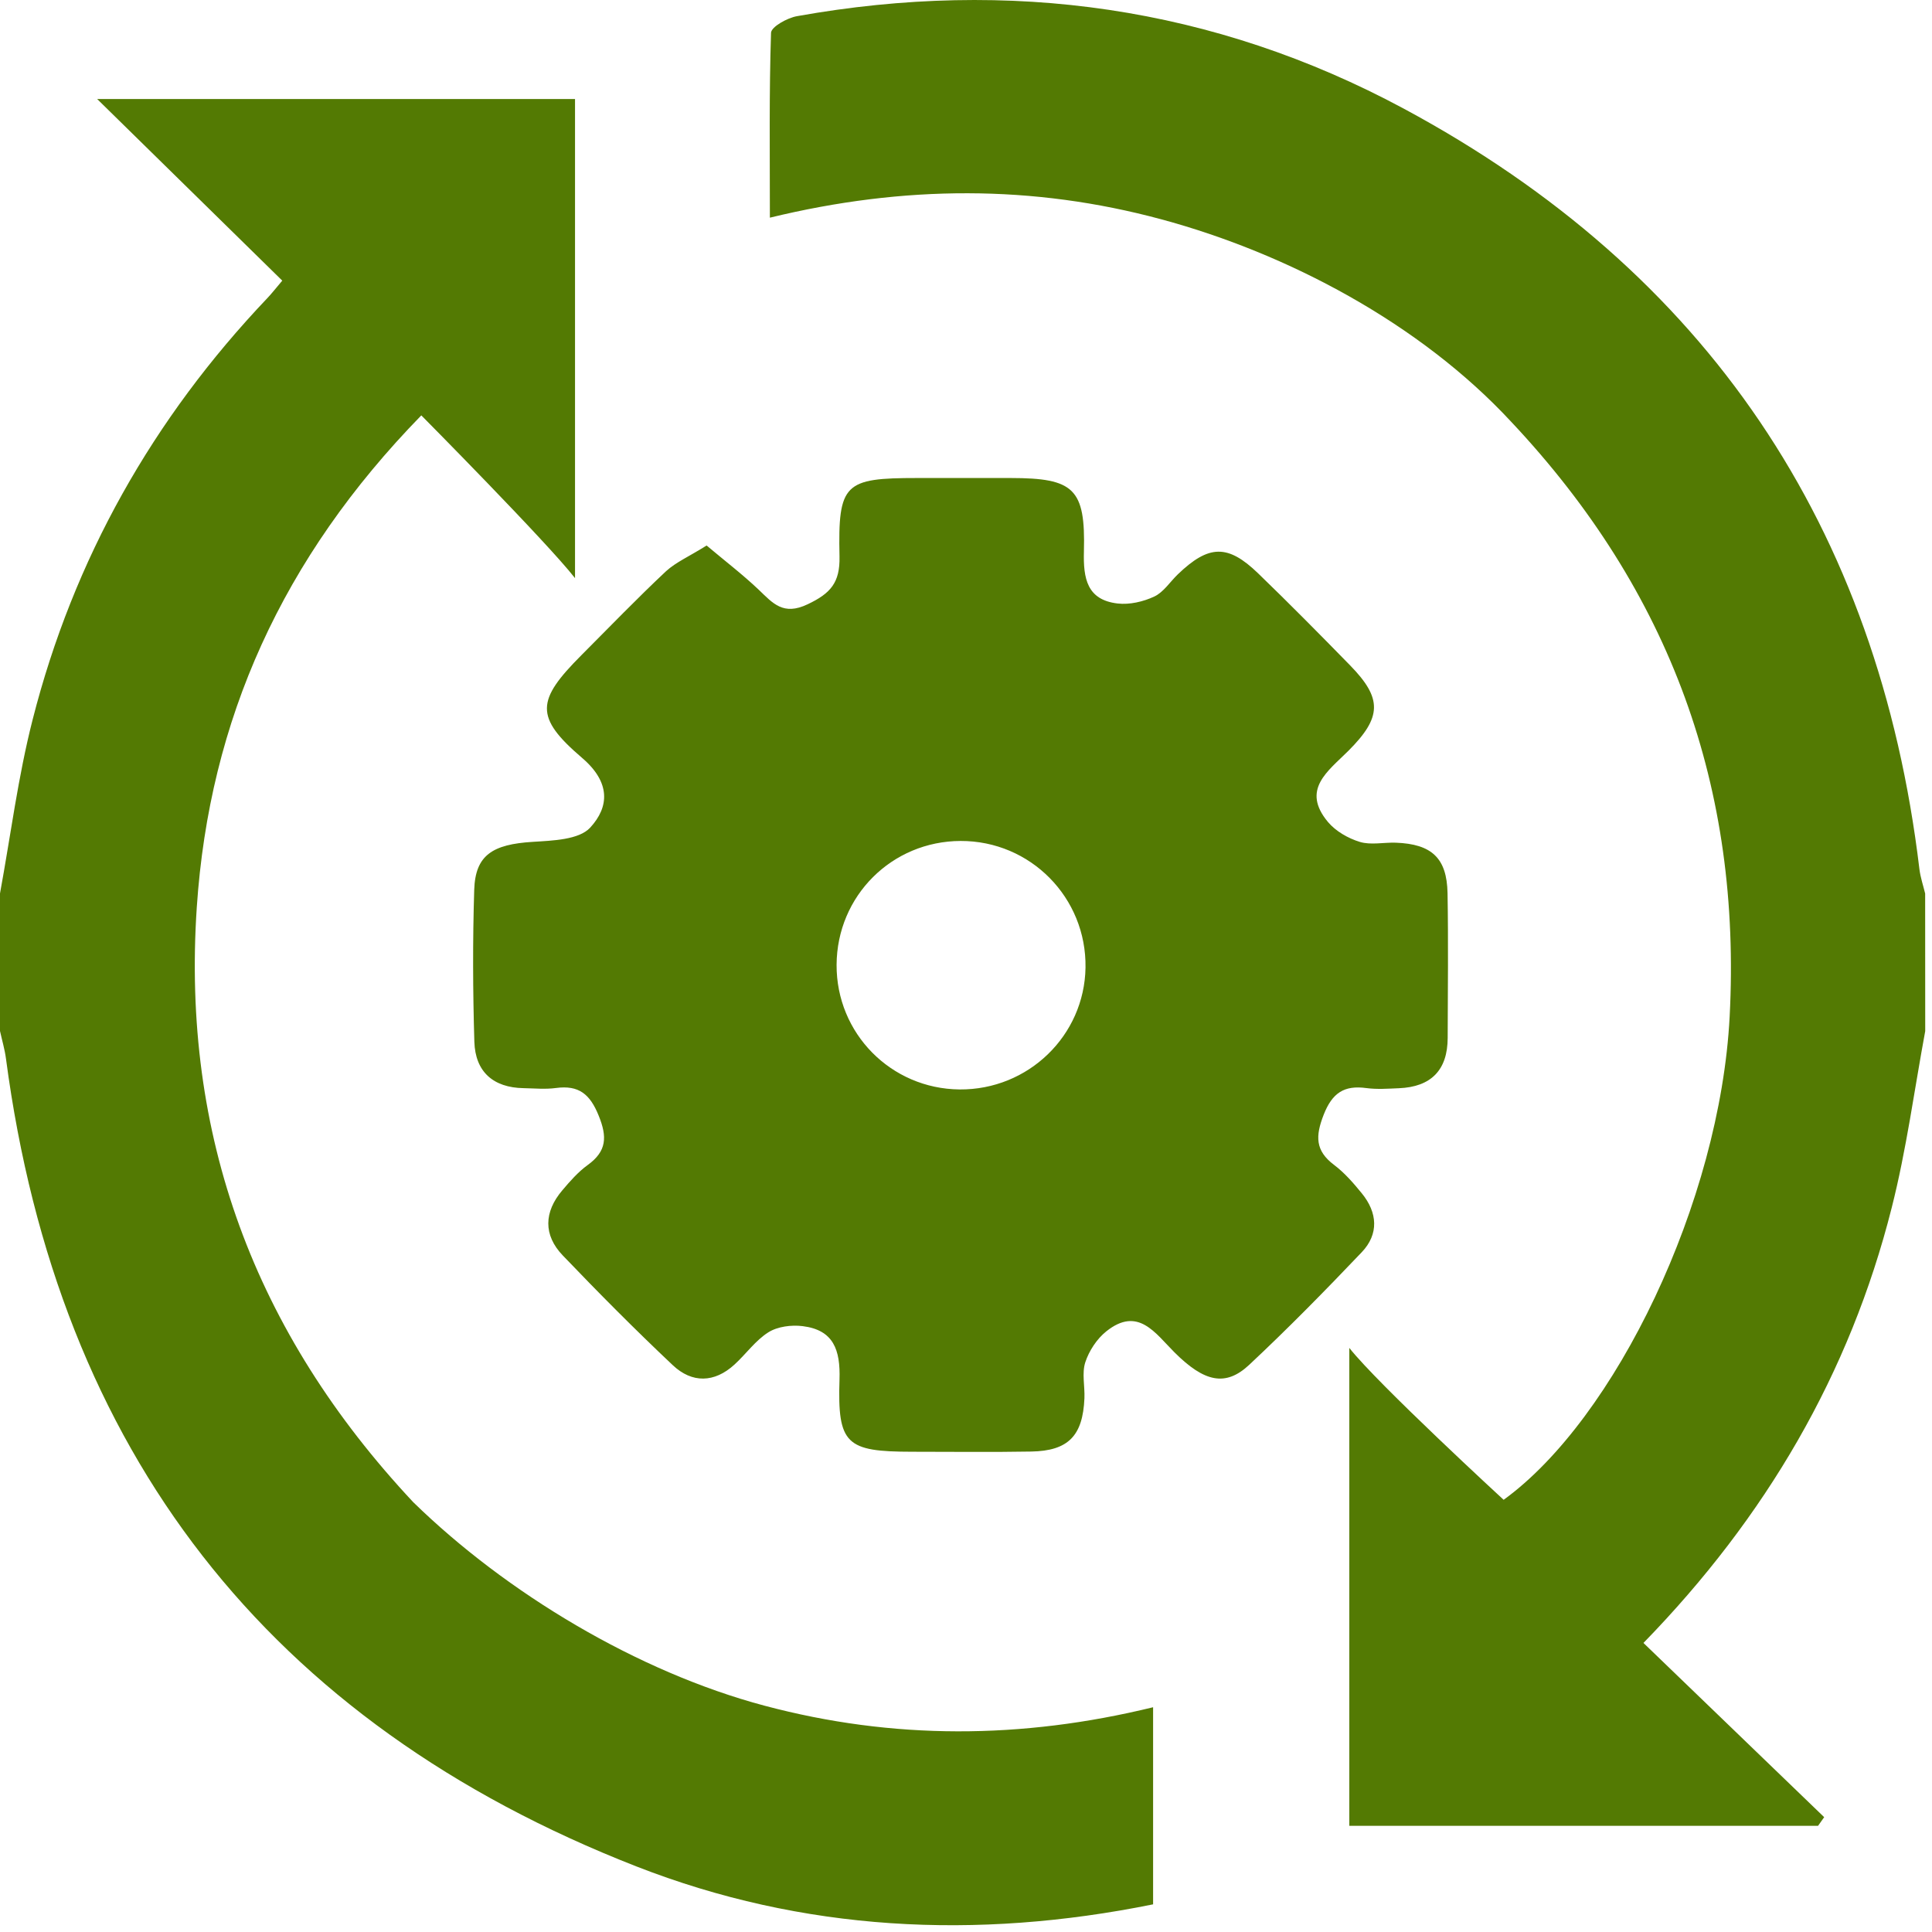 <svg width="57" height="57" viewBox="0 0 57 57" fill="none" xmlns="http://www.w3.org/2000/svg">
<path d="M56.8 30.421C56.478 32.159 56.245 33.922 55.811 35.632C54.573 40.535 52.098 44.762 48.487 48.472C50.279 50.2 52.049 51.907 53.819 53.612C53.759 53.697 53.697 53.782 53.638 53.868C49.049 53.868 44.458 53.868 39.809 53.868C39.809 49.237 39.809 44.662 39.809 39.768C40.642 40.827 44.362 44.249 44.362 44.249C47.659 41.859 50.746 35.453 51.03 29.995C51.38 23.271 49.305 17.461 44.582 12.441C41.898 9.545 37.994 7.477 34.257 6.469C30.48 5.45 26.677 5.458 22.714 6.422C22.714 4.495 22.69 2.731 22.748 0.968C22.754 0.791 23.226 0.528 23.514 0.477C29.788 -0.646 35.816 0.195 41.415 3.205C50.351 8.009 55.421 15.541 56.629 25.644C56.659 25.886 56.74 26.123 56.798 26.362C56.8 27.714 56.8 29.066 56.8 30.421Z" fill="#537A03"/>
<path d="M0 26.36C0.314 24.651 0.532 22.919 0.961 21.238C2.17 16.489 4.512 12.345 7.89 8.793C8.012 8.665 8.119 8.526 8.328 8.28C6.564 6.55 4.807 4.826 2.866 2.921C7.734 2.921 12.302 2.921 16.965 2.921C16.965 7.511 16.965 12.108 16.965 17.057C16.126 15.983 12.43 12.255 12.43 12.255C8.326 16.461 6.178 21.238 5.806 26.764C5.355 33.479 7.495 39.304 12.193 44.32C14.935 46.996 18.806 49.325 22.558 50.324C26.337 51.33 30.136 51.318 34.02 50.369C34.02 52.394 34.02 54.257 34.02 56.184C28.797 57.241 23.679 56.982 18.772 55.064C7.909 50.818 1.713 42.825 0.177 31.239C0.141 30.961 0.06 30.692 0 30.418C0 29.066 0 27.714 0 26.36Z" fill="#537A03"/>
<path d="M20.847 16.094C21.396 16.555 21.915 16.953 22.385 17.399C22.803 17.799 23.107 18.172 23.828 17.828C24.499 17.51 24.785 17.194 24.768 16.421C24.721 14.259 24.913 14.103 27.053 14.103C27.977 14.103 28.902 14.101 29.826 14.103C31.682 14.105 32.028 14.415 31.979 16.267C31.957 17.07 32.071 17.7 32.974 17.805C33.324 17.846 33.73 17.752 34.054 17.6C34.328 17.472 34.518 17.168 34.748 16.946C35.662 16.068 36.222 16.049 37.119 16.916C38.039 17.805 38.94 18.717 39.835 19.633C40.785 20.607 40.774 21.159 39.781 22.152C39.184 22.75 38.376 23.292 39.181 24.254C39.41 24.525 39.775 24.734 40.119 24.839C40.445 24.937 40.823 24.85 41.18 24.862C42.239 24.901 42.688 25.315 42.707 26.351C42.732 27.774 42.715 29.199 42.711 30.621C42.709 31.572 42.22 32.067 41.274 32.106C40.954 32.119 40.629 32.144 40.315 32.102C39.657 32.012 39.305 32.242 39.051 32.892C38.808 33.516 38.799 33.947 39.359 34.368C39.668 34.601 39.931 34.904 40.176 35.205C40.642 35.776 40.687 36.408 40.174 36.946C39.096 38.078 37.998 39.197 36.856 40.266C36.158 40.919 35.532 40.778 34.65 39.898C34.082 39.332 33.576 38.531 32.639 39.279C32.361 39.501 32.13 39.853 32.019 40.193C31.915 40.516 32.009 40.898 31.994 41.252C31.947 42.361 31.518 42.805 30.426 42.825C29.252 42.846 28.08 42.831 26.905 42.831C24.966 42.829 24.706 42.615 24.768 40.701C24.796 39.828 24.595 39.238 23.679 39.125C23.35 39.084 22.942 39.136 22.671 39.306C22.289 39.546 22.011 39.947 21.669 40.259C21.076 40.802 20.416 40.812 19.85 40.278C18.738 39.23 17.659 38.142 16.602 37.038C16.026 36.436 16.049 35.756 16.587 35.122C16.816 34.851 17.057 34.575 17.341 34.37C17.901 33.964 17.918 33.543 17.663 32.915C17.407 32.279 17.076 32.01 16.406 32.099C16.092 32.142 15.767 32.11 15.447 32.104C14.55 32.089 14.023 31.619 13.995 30.737C13.95 29.244 13.944 27.746 13.991 26.253C14.023 25.23 14.529 24.909 15.723 24.837C16.305 24.8 17.081 24.777 17.412 24.418C17.977 23.805 18.018 23.083 17.174 22.361C15.761 21.152 15.827 20.661 17.151 19.332C17.98 18.501 18.795 17.655 19.651 16.852C19.946 16.583 20.339 16.414 20.847 16.094ZM28.31 32.142C30.335 32.159 31.994 30.555 32.026 28.547C32.058 26.484 30.403 24.805 28.34 24.811C26.312 24.818 24.693 26.432 24.682 28.464C24.672 30.487 26.286 32.123 28.31 32.142Z" fill="#537A03"/>
</svg>
